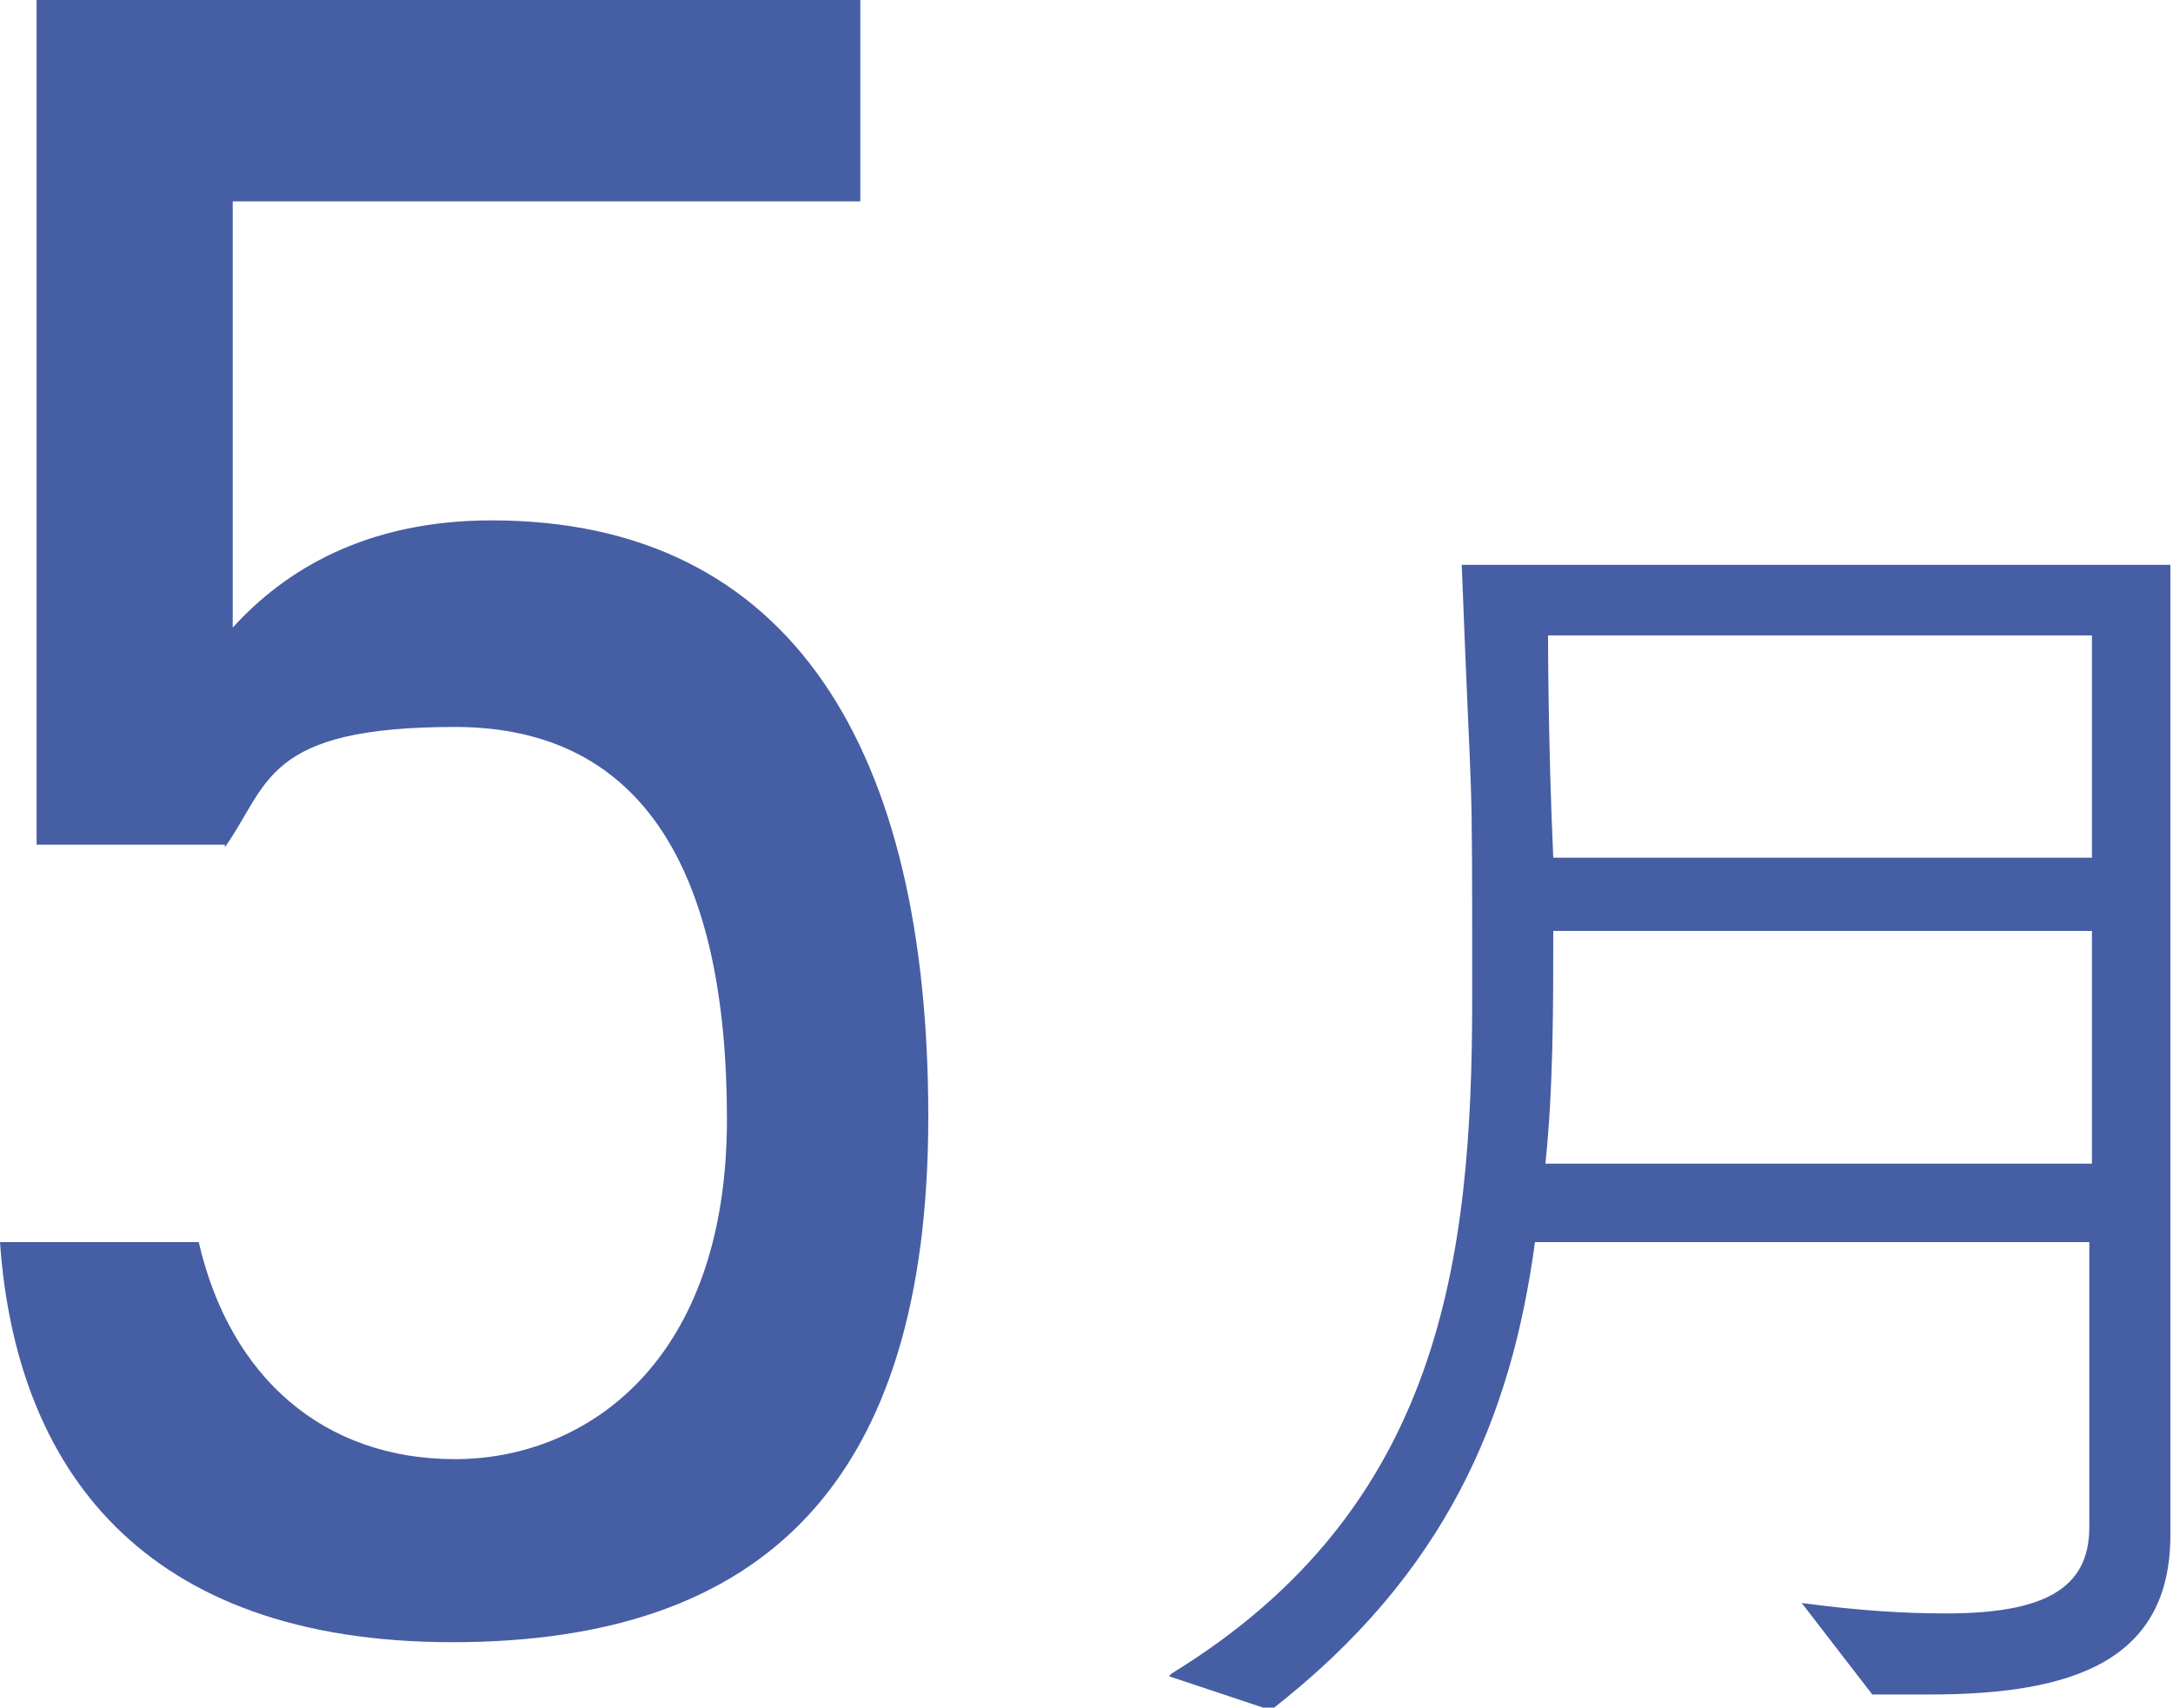 <svg viewBox="0 0 83.1 65.3" xmlns="http://www.w3.org/2000/svg"><g fill="#465ea3"><path d="m8.6 32.3h-7.2v-32.3h31.5v7.7h-24v16.3c2-2.2 5.1-4.1 9.9-4.1 11.5 0 16.7 8.8 16.7 22.8s-6.3 20.1-18.2 20.1-16.7-6.7-17.3-15.3h7.6c1.2 5.2 4.8 8.3 9.8 8.3s10.4-3.7 10.4-13-3.1-15-10.4-15-7.1 2.2-8.8 4.6z"/><path d="m44.8 64c10.3-6.3 11.5-15.8 11.5-25.8s0-6.1-.4-16.6h27.1v30.3 6.8c0 4.8-3.7 6.1-9.2 6.1s-1.5 0-2.2 0l-2.7-3.5c2.2.3 4 .4 5.5.4 3.7 0 5.5-.9 5.5-3.3v-10.9h-21.2c-.9 6.7-3.4 12.7-10.1 17.9l-3.9-1.3zm35.2-19.5v-8.9h-20.6c0 3 0 6-.3 8.9zm0-11.7v-8.5h-20.8s0 4.1.2 8.5z"/></g></svg>